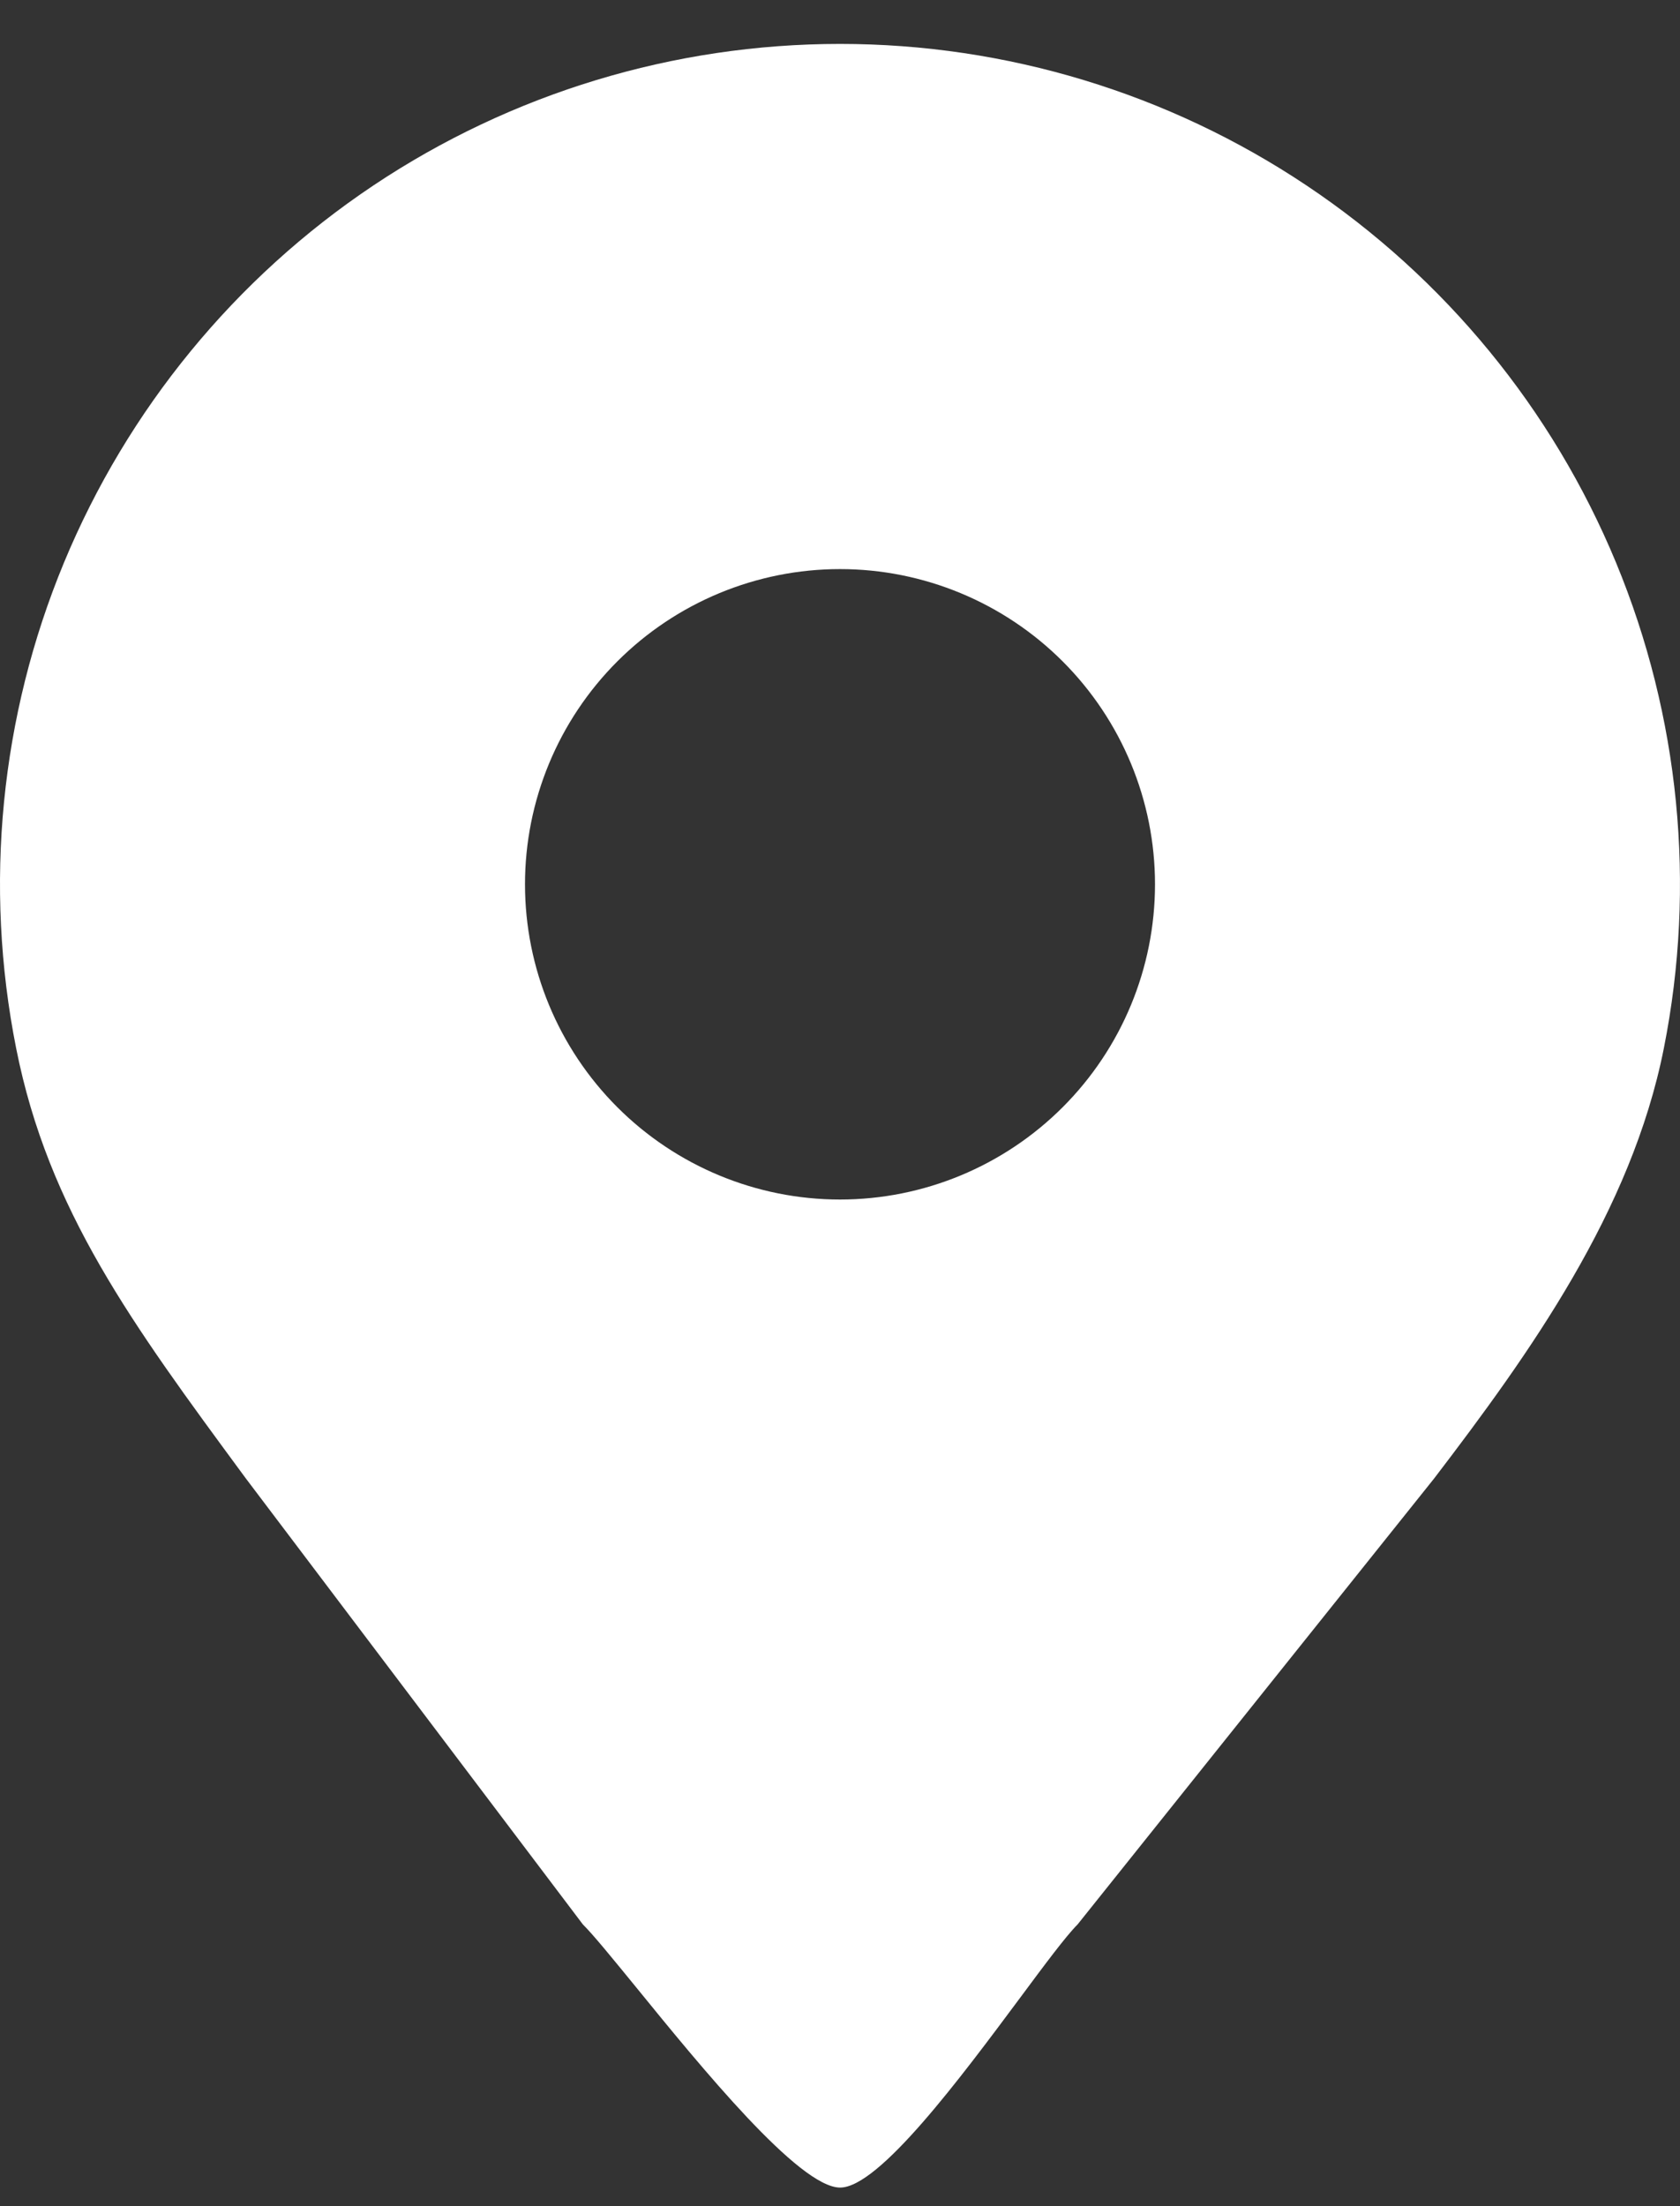 <?xml version="1.0" encoding="UTF-8"?> <svg xmlns="http://www.w3.org/2000/svg" width="16" height="21" viewBox="0 0 16 21" fill="none"><rect x="0" y="0" width="16" height="21" fill="#333333" stroke="none"/> <path fill-rule="evenodd" clip-rule="evenodd" d="M10.263 18.318L13.657 14.075C14.569 12.882 15.538 11.53 15.846 9.979C16.155 8.427 15.996 6.818 15.391 5.356C14.786 3.895 13.76 2.645 12.444 1.766C11.129 0.887 9.582 0.418 8 0.418C6.418 0.418 4.871 0.887 3.555 1.766C2.24 2.645 1.215 3.895 0.609 5.356C0.003 6.818 -0.155 8.427 0.154 9.979C0.46 11.521 1.26 12.605 2.323 14.048L2.343 14.075L5.551 18.318C5.651 18.417 5.833 18.641 6.058 18.916C6.676 19.675 7.611 20.823 8.001 20.823C8.372 20.823 9.15 19.776 9.712 19.021C9.951 18.699 10.151 18.43 10.263 18.318ZM5.879 10.539C5.316 9.976 5 9.213 5 8.417C5 7.622 5.316 6.859 5.879 6.296C6.441 5.734 7.204 5.417 8 5.417C8.796 5.417 9.559 5.734 10.121 6.296C10.684 6.859 11 7.622 11 8.417C11 9.213 10.684 9.976 10.121 10.539C9.559 11.101 8.796 11.418 8 11.418C7.204 11.418 6.441 11.101 5.879 10.539Z" fill="white"></path> </svg> 